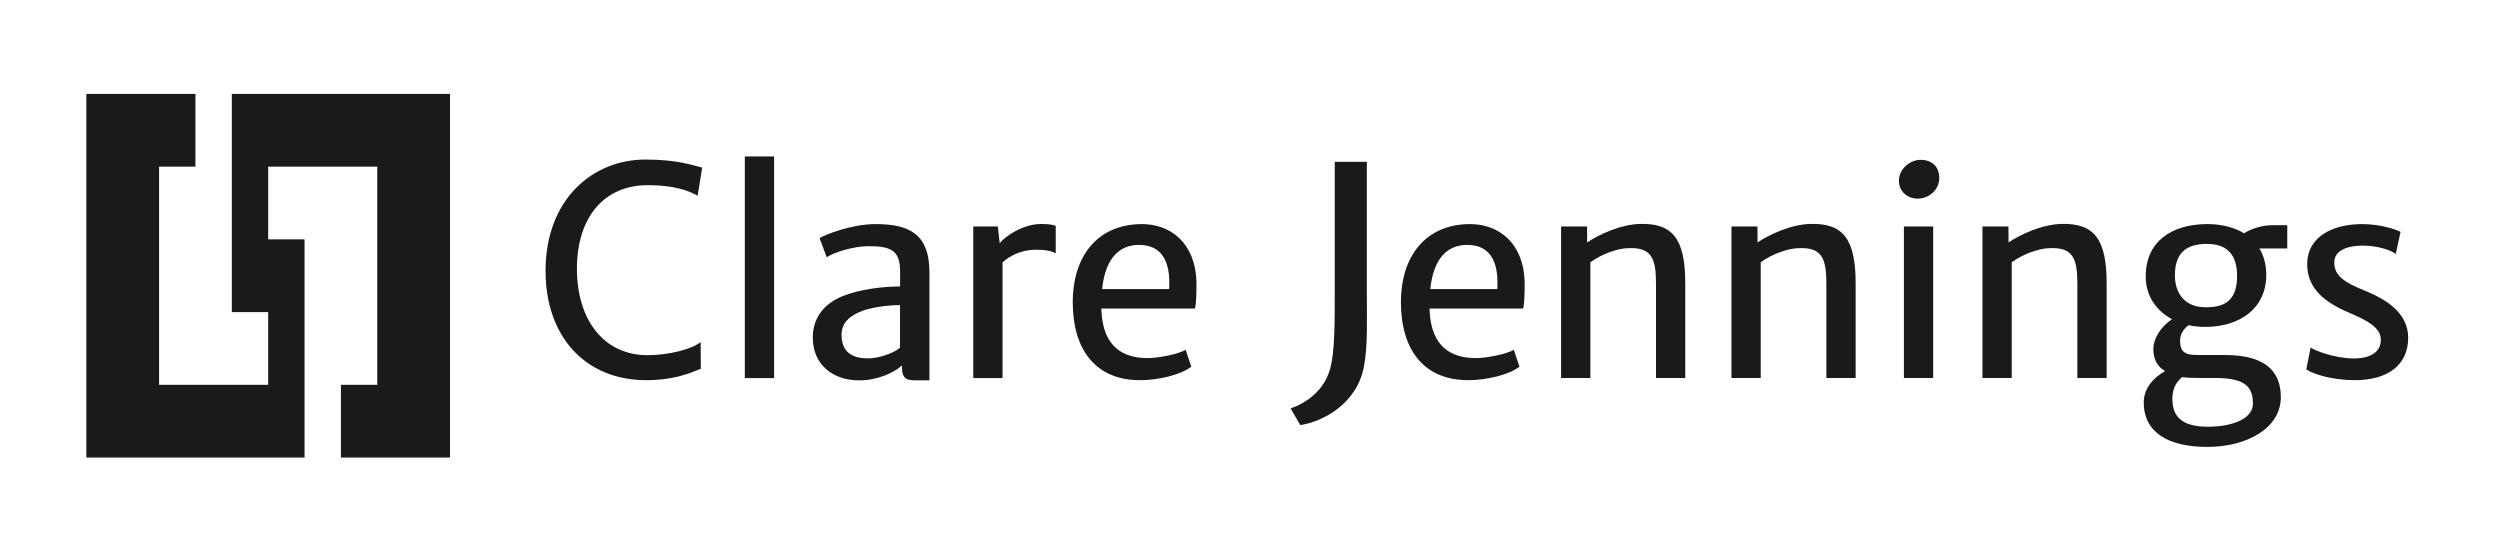 <svg enable-background="new 0 0 275 60" height="60" viewBox="0 0 275 60" width="275" xmlns="http://www.w3.org/2000/svg"><g fill="#1a1a1a"><path d="m71.01 17.55c3.61 0 5.39.69 6.23.89l-.5 3.09c-.45-.23-1.92-1.16-5.5-1.16-4.83 0-7.78 3.58-7.78 9.2 0 5.56 2.92 9.5 7.77 9.5 2.44 0 5.02-.72 5.84-1.45l.02 2.95c-1.38.55-3.05 1.25-6 1.25-6.72 0-11.08-4.81-11.08-12.02 0-7.86 5.16-12.25 11-12.25z"/><path d="m81.93 17.21h3.22v24.38h-3.22z"/><path d="m92.65 32.59c1.93-.78 4.47-1.08 6.36-1.08v-1.68c0-2.39-1.14-2.75-3.56-2.75-1.46 0-3.75.67-4.51 1.22l-.79-2.11c.62-.38 3.54-1.54 6.14-1.54 3.54 0 5.95.94 5.95 5.32v11.87h-1.32c-1.11 0-1.71-.07-1.71-1.52v-.12c-.89.82-2.71 1.64-4.69 1.64-2.96 0-5.11-1.77-5.11-4.7-.01-2.19 1.25-3.73 3.24-4.55zm2.81 6.83c1.49 0 3.21-.79 3.54-1.19v-4.67c-1.22 0-3.37.23-4.57.81-1.08.51-1.86 1.19-1.86 2.48.01 1.69.95 2.57 2.89 2.57z"/><path d="m107.05 24.91h2.71l.21 1.85c.62-.83 2.64-2.12 4.53-2.12.79 0 1.33.07 1.63.21v3.02c-.29-.16-.82-.4-2.2-.4-1.64 0-2.92.72-3.65 1.39v12.73h-3.22v-16.68z"/><path d="m125.46 24.65c3.33-.06 6.02 2.12 6.15 6.3 0 1.26 0 2.24-.16 2.99h-10.3c0 .1.01.19.01.29.19 3.93 2.37 5.16 5.1 5.16 1.11 0 3.34-.42 4.16-.91l.62 1.85c-1.1.89-3.63 1.49-5.64 1.49-4.75 0-7.4-3.19-7.4-8.61.01-4.87 2.57-8.47 7.46-8.56zm3.14 7.15c.15-2.39-.38-4.86-3.31-4.86-2.01 0-3.68 1.26-4.06 4.86z"/><path d="m146.32 40.55c.52-1.88.5-5.14.5-8.47v-14.28h3.53v14.2c0 3.11.12 5.95-.3 8.23-.72 4.08-4.38 6.12-7.02 6.53l-1.06-1.83c1.66-.58 3.68-1.92 4.35-4.38z"/><path d="m161.56 24.65c3.33-.06 6.02 2.12 6.15 6.3 0 1.26 0 2.24-.16 2.99h-10.3c0 .1.01.19.01.29.19 3.93 2.37 5.16 5.1 5.16 1.11 0 3.34-.42 4.16-.91l.62 1.85c-1.1.89-3.63 1.49-5.64 1.49-4.75 0-7.4-3.19-7.4-8.61.01-4.87 2.57-8.47 7.46-8.56zm3.14 7.15c.15-2.39-.38-4.86-3.31-4.86-2.01 0-3.68 1.26-4.06 4.86z"/><path d="m171.71 24.91h2.87l.01 1.76c1.25-.85 3.63-1.98 5.82-2.04 3.6-.09 4.97 1.66 4.97 6.55v10.4h-3.22v-10.41c0-2.78-.51-4.01-3.12-3.87-1.1.04-2.77.59-4.1 1.55v12.73h-3.22v-16.67z"/><path d="m190.45 24.91h2.87l.01 1.76c1.25-.85 3.63-1.98 5.82-2.04 3.6-.09 4.97 1.66 4.97 6.55v10.4h-3.22v-10.41c0-2.78-.51-4.01-3.12-3.87-1.1.04-2.77.59-4.1 1.55v12.73h-3.22v-16.67z"/><path d="m208.88 19.87c0-1.27 1.22-2.29 2.37-2.29 1.39 0 2.07.88 2.07 1.98 0 1.35-1.16 2.29-2.37 2.29-1.11 0-2.07-.76-2.07-1.98zm.55 5.04h3.22v16.67h-3.22z"/><path d="m218.06 24.91h2.87l.01 1.76c1.25-.85 3.63-1.98 5.82-2.04 3.6-.09 4.97 1.66 4.97 6.55v10.4h-3.22v-10.41c0-2.78-.51-4.01-3.12-3.87-1.1.04-2.77.59-4.1 1.55v12.73h-3.22v-16.67z"/><path d="m238.16 40.82c-1.08-.63-1.3-1.63-1.29-2.5.03-1.1.78-2.34 2.05-3.21-1.76-.94-2.89-2.59-2.89-4.69 0-3.9 2.87-5.7 6.59-5.77 1.58-.03 3.06.31 4.23 1.01.69-.45 1.9-.89 3.12-.89h1.63v2.56h-3.06c.47.79.75 1.76.75 2.9 0 3.71-2.93 5.73-6.72 5.73-.64 0-1.25-.06-1.82-.19-.54.38-.94 1.01-.94 1.67 0 1.26.51 1.61 1.9 1.61h3.03c5.08 0 6.15 2.34 6.15 4.66 0 3.35-3.68 5.46-8.12 5.45-4.25-.01-6.96-1.57-6.96-4.92.02-1.69 1.28-2.83 2.35-3.42zm4.74 6.12c2.61 0 4.92-.86 4.92-2.53 0-1.8-.76-2.83-4.13-2.83h-1.49c-.86 0-1.57-.01-2.17-.1-.54.48-1.07 1.13-1.07 2.37 0 2.04 1.1 3.09 3.94 3.09zm3.18-16.59c0-2.29-1.07-3.52-3.3-3.52-1.88 0-3.54.64-3.54 3.44 0 1.88.97 3.53 3.4 3.53 2.14.01 3.44-.8 3.44-3.45z"/><path d="m254.17 38.23c.45.32 2.56 1.17 4.69 1.2 1.96.01 3.03-.75 3.03-2.05 0-1.36-1.54-2.15-3.44-2.96-2.67-1.13-4.69-2.64-4.66-5.43.04-2.9 2.72-4.34 6.04-4.34 2.02 0 3.74.59 4.23.86l-.53 2.43c-.51-.44-2.05-.92-3.6-.92-2.05 0-3.13.7-3.16 1.79-.04 1.55 1.2 2.29 3.24 3.11 2.24.91 4.89 2.37 4.89 5.23 0 3.03-2.27 4.67-5.89 4.67-2.29 0-4.53-.62-5.32-1.19z"/><path d="m33.5 26.33h-4v-8h12v24h-4v8h12v-40h-24v24h4v8h-12v-24h4v-8h-12v40h24z"/></g></svg>
